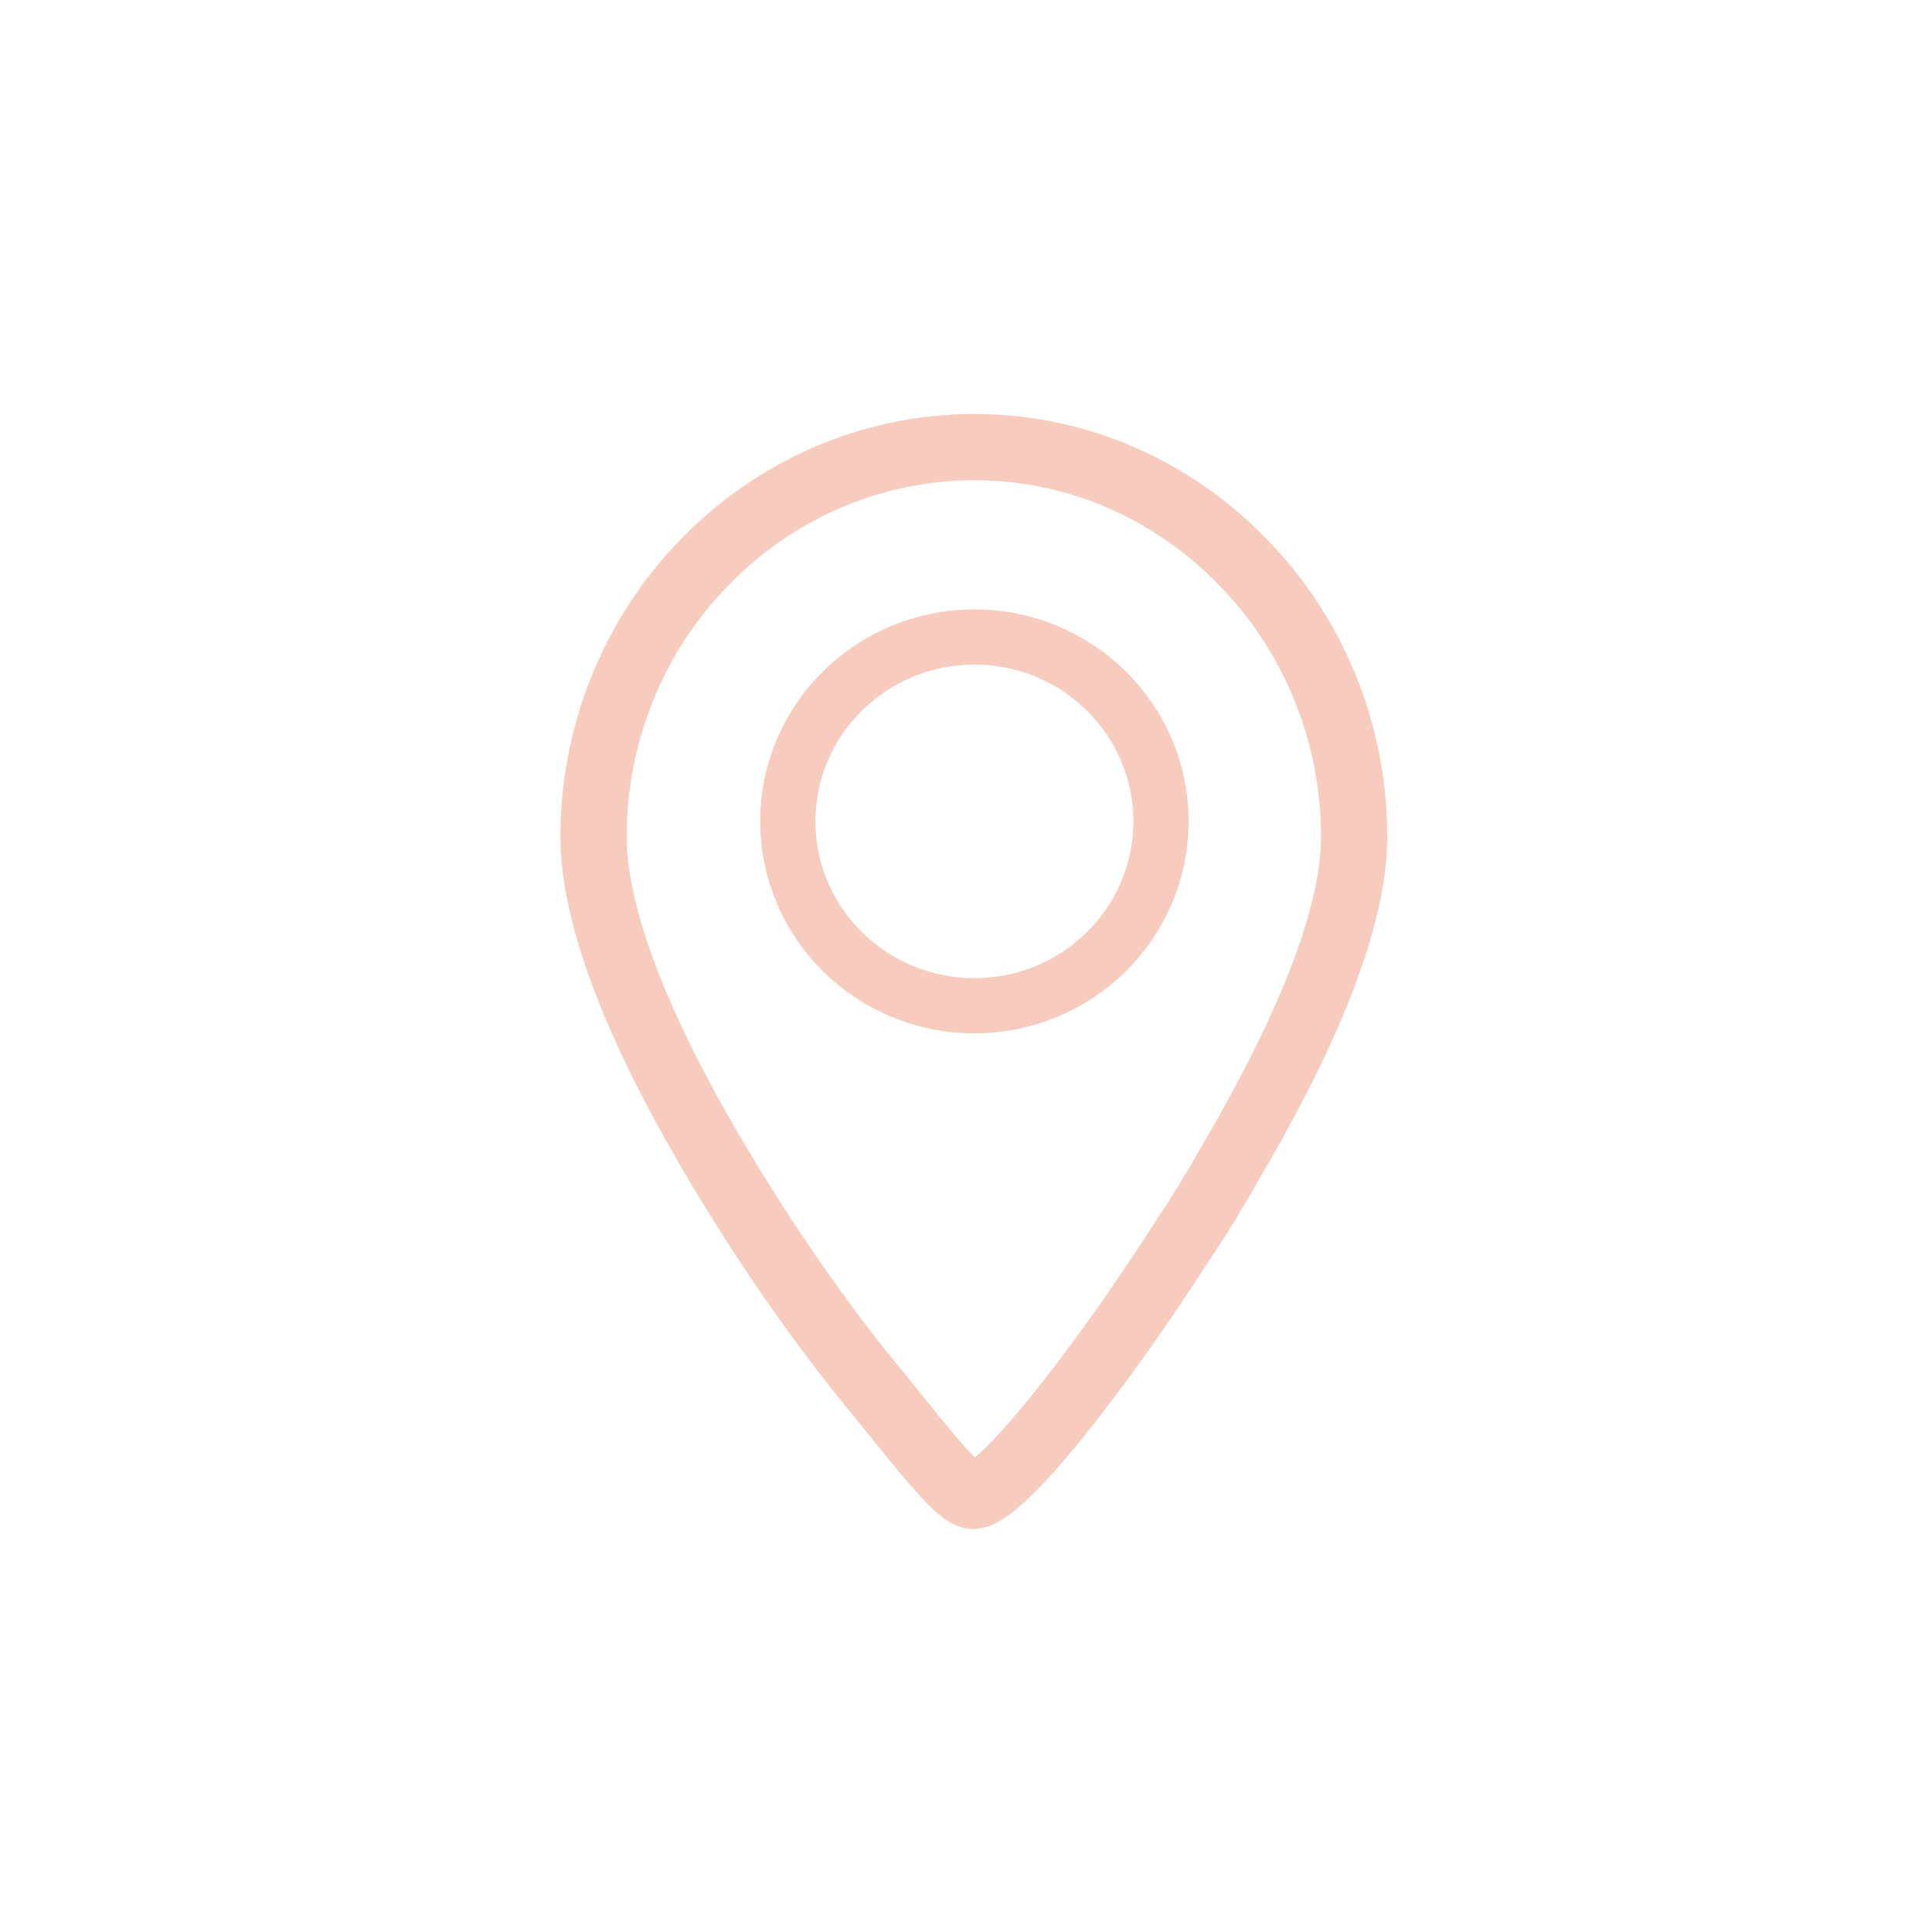 <?xml version="1.0" encoding="utf-8"?>
<!-- Generator: Adobe Illustrator 25.1.0, SVG Export Plug-In . SVG Version: 6.00 Build 0)  -->
<svg version="1.1" id="Layer_1" xmlns="http://www.w3.org/2000/svg" xmlns:xlink="http://www.w3.org/1999/xlink" x="0px" y="0px"
	 viewBox="0 0 175 175" style="enable-background:new 0 0 175 175;" xml:space="preserve">
<style type="text/css">
	.st0{fill:none;stroke:#F7CBBD;stroke-width:6;}
	.st1{fill:none;stroke:#F7CBBD;stroke-width:5;}
</style>
<g id="Act-local-bw">
	<g id="Group" transform="translate(50.661, 37)">
		<path id="Oval-Copy" class="st0" d="M37.5,98.5c2.5-0.1,11.2-11,19.2-23.5l0.6-0.9c0.5-0.7,0.9-1.5,1.4-2.2l0.5-0.9
			c0.5-0.7,0.9-1.5,1.3-2.2C66.8,58.2,72,46.9,72,38.8c0-9.7-3.9-18.6-10.1-24.9C55.7,7.5,47.1,3.5,37.6,3.5S19.4,7.5,13.2,13.9
			C7,20.2,3.1,29.1,3.1,38.8C3.1,47,8.3,58.4,14.7,69c4.6,7.7,9.8,15,14.4,20.5C33,94.3,36.2,98.5,37.5,98.5z"/>
		<ellipse id="Oval-Copy-3" class="st1" cx="37.6" cy="37.4" rx="16.9" ry="16.7"/>
	</g>
</g>
</svg>
